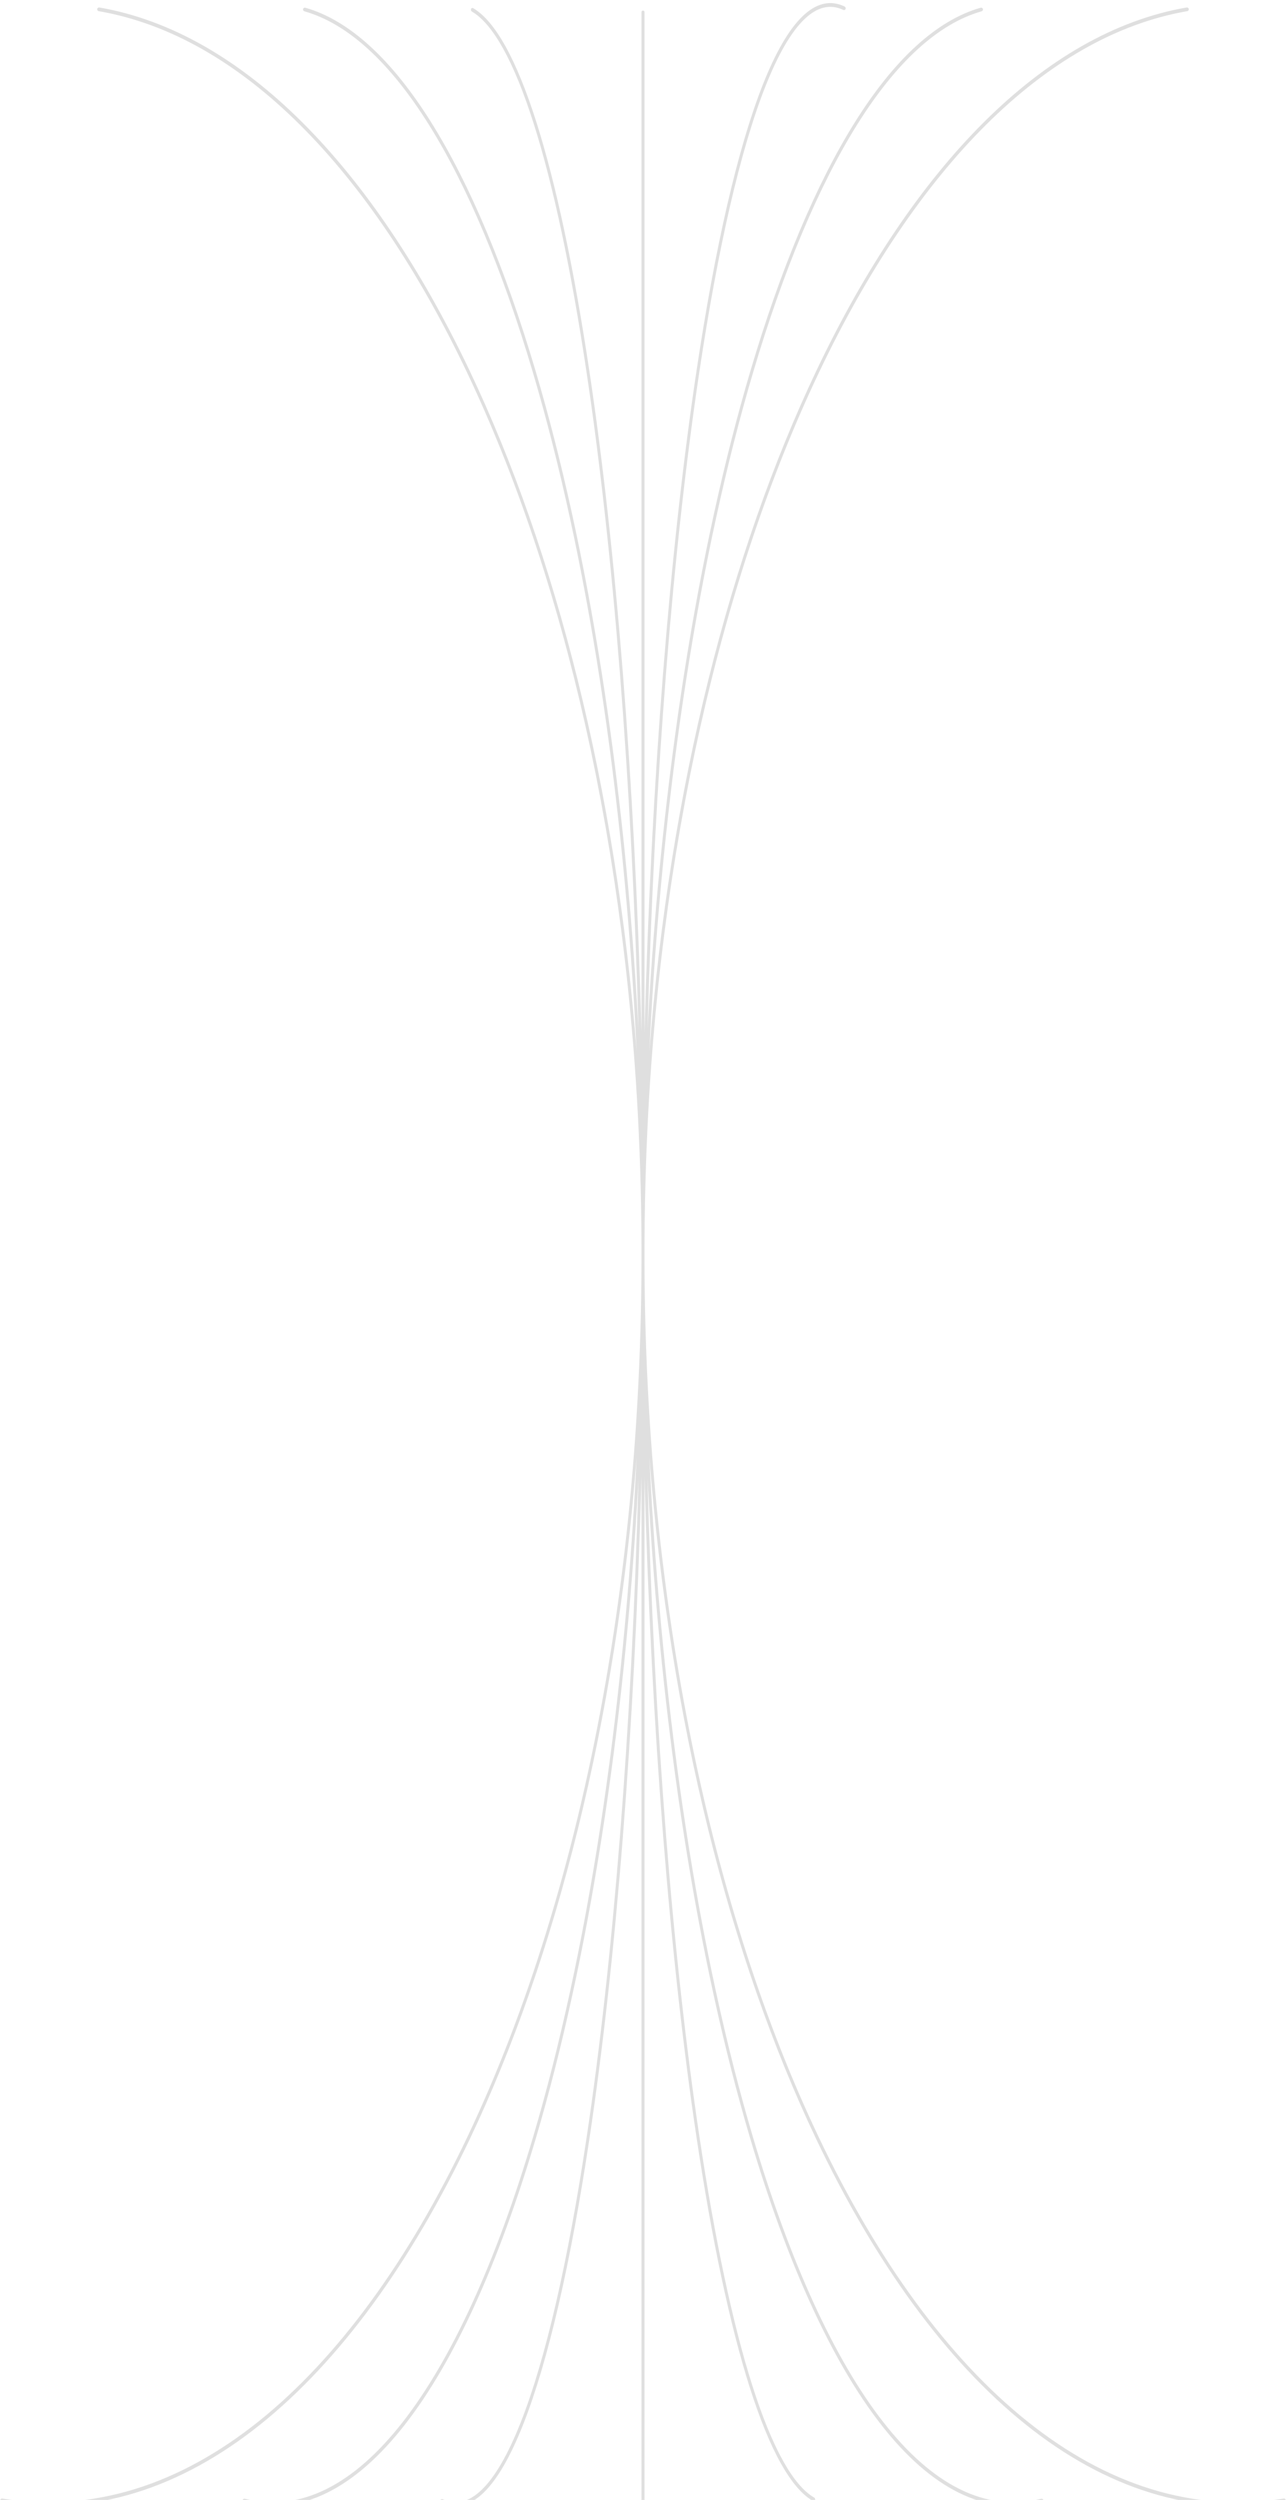 <svg width="419" height="814" viewBox="0 0 419 814" fill="none" xmlns="http://www.w3.org/2000/svg">
<g clip-path="url(#clip0_5885_2087)">
<path d="M131.864 789.566C115.81 810.099 98.063 819.524 79.49 814.804C79.189 814.728 78.996 814.431 79.046 814.124C79.104 813.771 79.457 813.546 79.805 813.633C97.92 818.172 115.314 808.996 131.184 788.698C147.25 768.148 161.711 736.245 173.685 695.847C191.114 637.045 203.245 560.332 207.42 474.669C200.713 560.504 181.195 637.405 153.128 696.384C114.709 777.116 60.203 824.381 0.568 814.766C0.251 814.714 0.025 814.423 0.058 814.103C0.094 813.752 0.422 813.506 0.77 813.562C59.846 823.035 114.008 776.226 152.307 695.747C190.739 614.987 213.13 500.434 208.392 375.314C204.641 276.833 183.794 187.75 152.198 121.356C120.724 55.22 78.624 11.668 32.178 3.639C31.86 3.584 31.639 3.294 31.672 2.973C31.707 2.623 32.031 2.375 32.378 2.435C79.189 10.565 121.477 54.438 153.019 120.719C181.124 179.777 200.728 256.685 207.426 342.145C203.256 256.852 191.069 180.134 173.617 121.255C163.774 88.046 152.263 60.534 139.587 40.362C127.063 20.431 113.43 7.712 99.176 3.681C98.876 3.596 98.686 3.302 98.736 2.994C98.794 2.64 99.144 2.413 99.488 2.512C113.996 6.657 127.766 19.59 140.336 39.593C153.095 59.898 164.65 87.536 174.515 120.821C191.542 178.266 203.557 252.601 208.034 335.268C205.769 252.698 199.696 178.479 191.099 121.153C186.116 87.925 180.289 60.394 173.871 40.208C170.662 30.115 167.31 21.877 163.853 15.687C160.56 9.79 157.195 5.793 153.797 3.791C153.5 3.617 153.355 3.262 153.461 2.934C153.557 2.638 153.896 2.5 154.165 2.657C157.789 4.777 161.284 8.973 164.636 14.975C168.151 21.27 171.535 29.602 174.76 39.747C181.212 60.038 187.055 87.656 192.043 120.923C200.685 178.543 206.774 253.174 209.02 336.17L209.02 3.913C209.02 3.648 209.235 3.433 209.5 3.433C209.765 3.433 209.981 3.648 209.981 3.913L209.98 336.418C212.226 253.037 218.29 178.381 226.923 120.818C232.99 80.361 240.332 48.304 248.525 27.591C252.62 17.241 256.95 9.665 261.479 5.305C265.867 1.081 270.46 -0.133 275.153 2.1C275.464 2.248 275.608 2.608 275.501 2.935C275.405 3.231 275.065 3.368 274.784 3.235C270.458 1.193 266.217 2.28 262.057 6.284C257.7 10.478 253.452 17.86 249.383 28.144C241.251 48.702 233.928 80.627 227.866 121.05C219.295 178.201 213.257 252.255 210.982 334.992C215.471 252.435 227.477 178.202 244.485 120.821C254.35 87.536 265.905 59.898 278.664 39.593C291.234 19.59 305.004 6.657 319.512 2.512C319.856 2.413 320.206 2.64 320.264 2.994C320.314 3.302 320.124 3.596 319.824 3.681C305.57 7.712 291.937 20.431 279.413 40.362C266.737 60.534 255.226 88.046 245.383 121.255C227.931 180.133 215.745 256.852 211.575 342.145C218.273 256.685 237.876 179.777 265.981 120.719C297.523 54.438 339.812 10.565 386.622 2.435C386.969 2.375 387.293 2.623 387.328 2.974C387.361 3.294 387.14 3.584 386.822 3.639C340.376 11.668 298.276 55.22 266.802 121.356C235.206 187.75 214.359 276.833 210.608 375.314C210.221 385.541 210.016 395.697 209.985 405.77C209.983 407.069 209.981 408.367 209.982 409.663C209.982 409.915 209.982 410.167 209.982 410.418C210.237 521.744 231.886 622.605 266.693 695.747C304.992 776.226 359.154 823.035 418.23 813.562C418.578 813.506 418.906 813.752 418.942 814.103C418.975 814.423 418.749 814.714 418.432 814.766C358.797 824.381 304.291 777.116 265.872 696.384C237.805 637.405 218.288 560.504 211.581 474.669C215.756 560.332 227.886 637.045 245.315 695.847C257.289 736.245 271.75 768.148 287.816 788.698C303.686 808.996 321.08 818.173 339.195 813.633C339.543 813.546 339.896 813.771 339.954 814.124C340.004 814.431 339.811 814.728 339.51 814.804C320.937 819.524 303.19 810.099 287.136 789.566C270.936 768.845 256.416 736.764 244.417 696.283C227.386 638.822 215.413 564.346 210.951 481.169C213.204 563.965 219.284 638.39 227.901 695.846C232.884 729.074 238.712 756.605 245.13 776.79C248.339 786.884 251.69 795.122 255.147 801.312C258.468 807.26 261.863 811.275 265.292 813.259C265.539 813.402 265.659 813.696 265.571 813.967C265.458 814.314 265.06 814.476 264.747 814.29C261.154 812.153 257.688 807.979 254.364 802.025C250.849 795.73 247.465 787.397 244.24 777.252C237.788 756.961 231.945 729.344 226.957 696.078C218.316 638.461 212.227 563.835 209.98 480.845L209.98 814.223C209.98 814.488 209.765 814.703 209.5 814.703C209.235 814.703 209.019 814.488 209.019 814.223L209.02 480.549C206.775 563.942 200.712 638.61 192.078 696.181C186.011 736.638 178.668 768.696 170.475 789.409C166.38 799.759 162.05 807.335 157.521 811.695C153.104 815.947 148.48 817.147 143.754 814.854C143.498 814.729 143.379 814.433 143.467 814.162C143.579 813.815 143.978 813.656 144.309 813.809C148.603 815.791 152.813 814.69 156.943 810.714C161.3 806.521 165.549 799.139 169.617 788.855C177.749 768.297 185.072 736.372 191.134 695.949C199.724 638.668 205.772 564.41 208.035 481.446C203.561 564.511 191.595 638.886 174.583 696.283C162.584 736.764 148.064 768.845 131.864 789.566Z" fill="#DFDFDF"/>
</g>
<defs>
<clipPath id="clip0_5885_2087">
<rect width="419" height="814" fill="white"/>
</clipPath>
</defs>
</svg>
